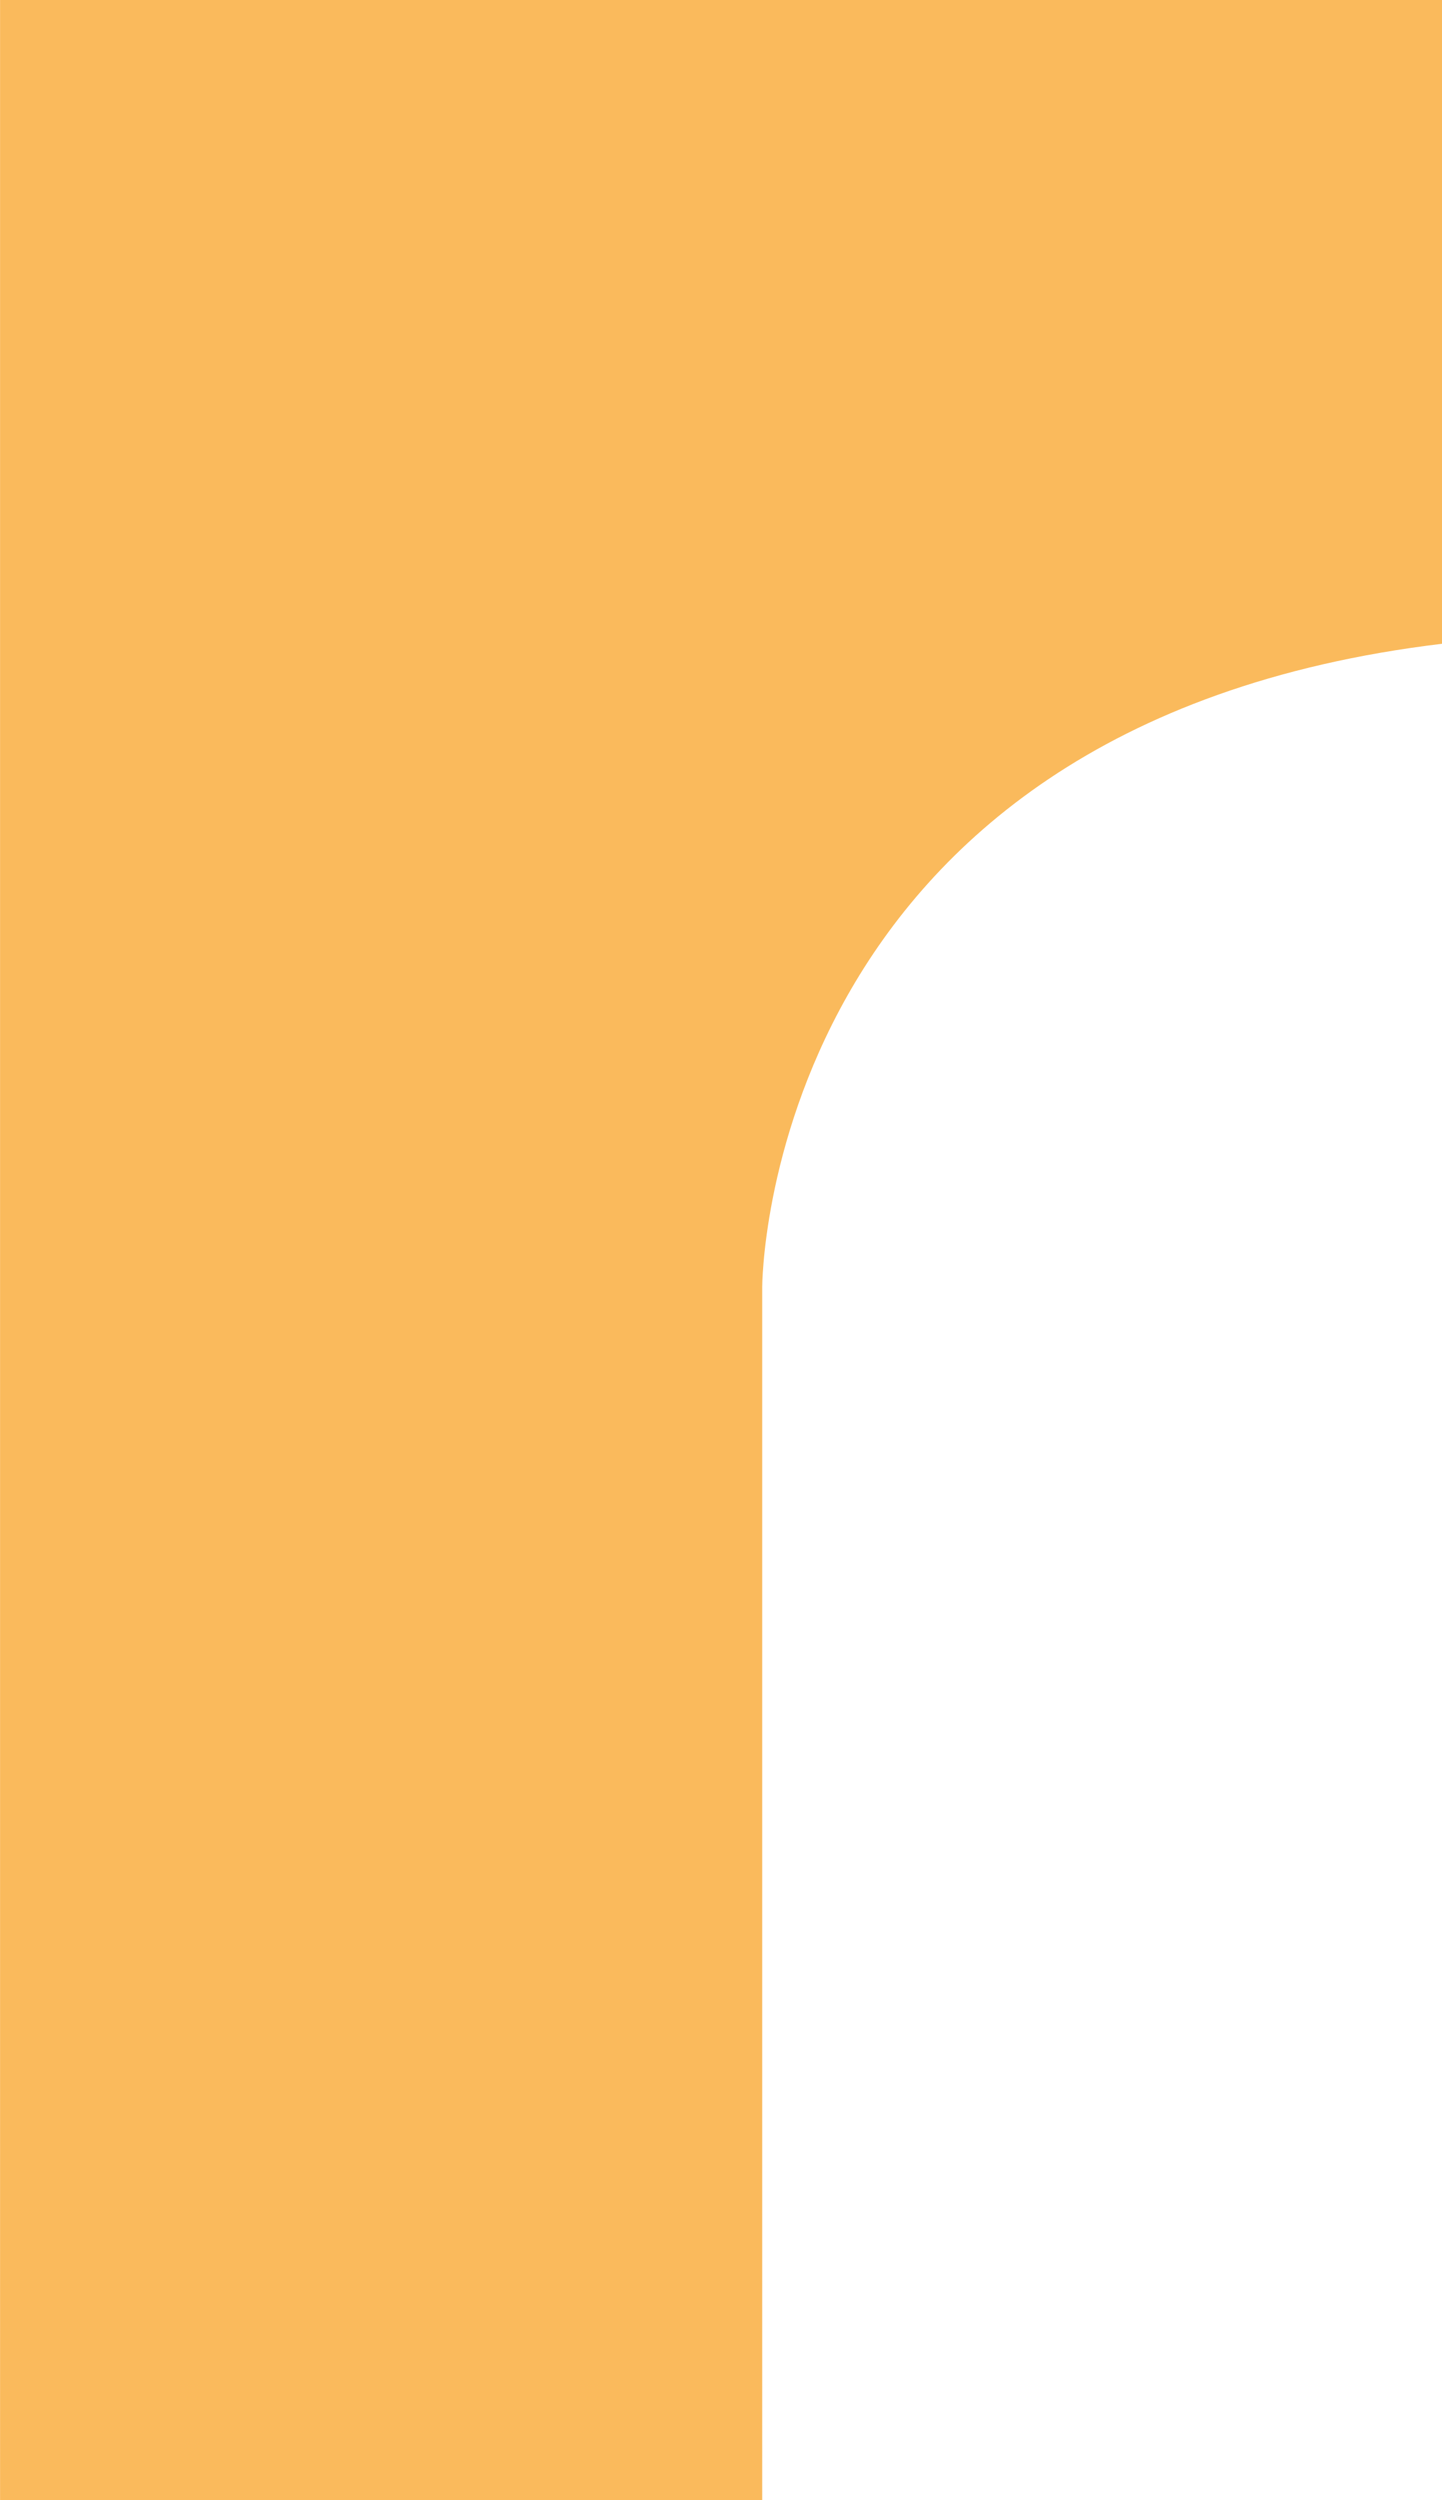 <svg xmlns="http://www.w3.org/2000/svg" width="92.188" height="159.823" viewBox="0 0 92.188 159.823">
  <path id="Pfad_847" data-name="Pfad 847" d="M915.084,72.407v41.155c-43.45,5.222-43.459,41.106-43.459,41.106v77.563H822.9V72.407Z" transform="translate(-822.896 -72.407)" fill="#faba5c"/>
</svg>
